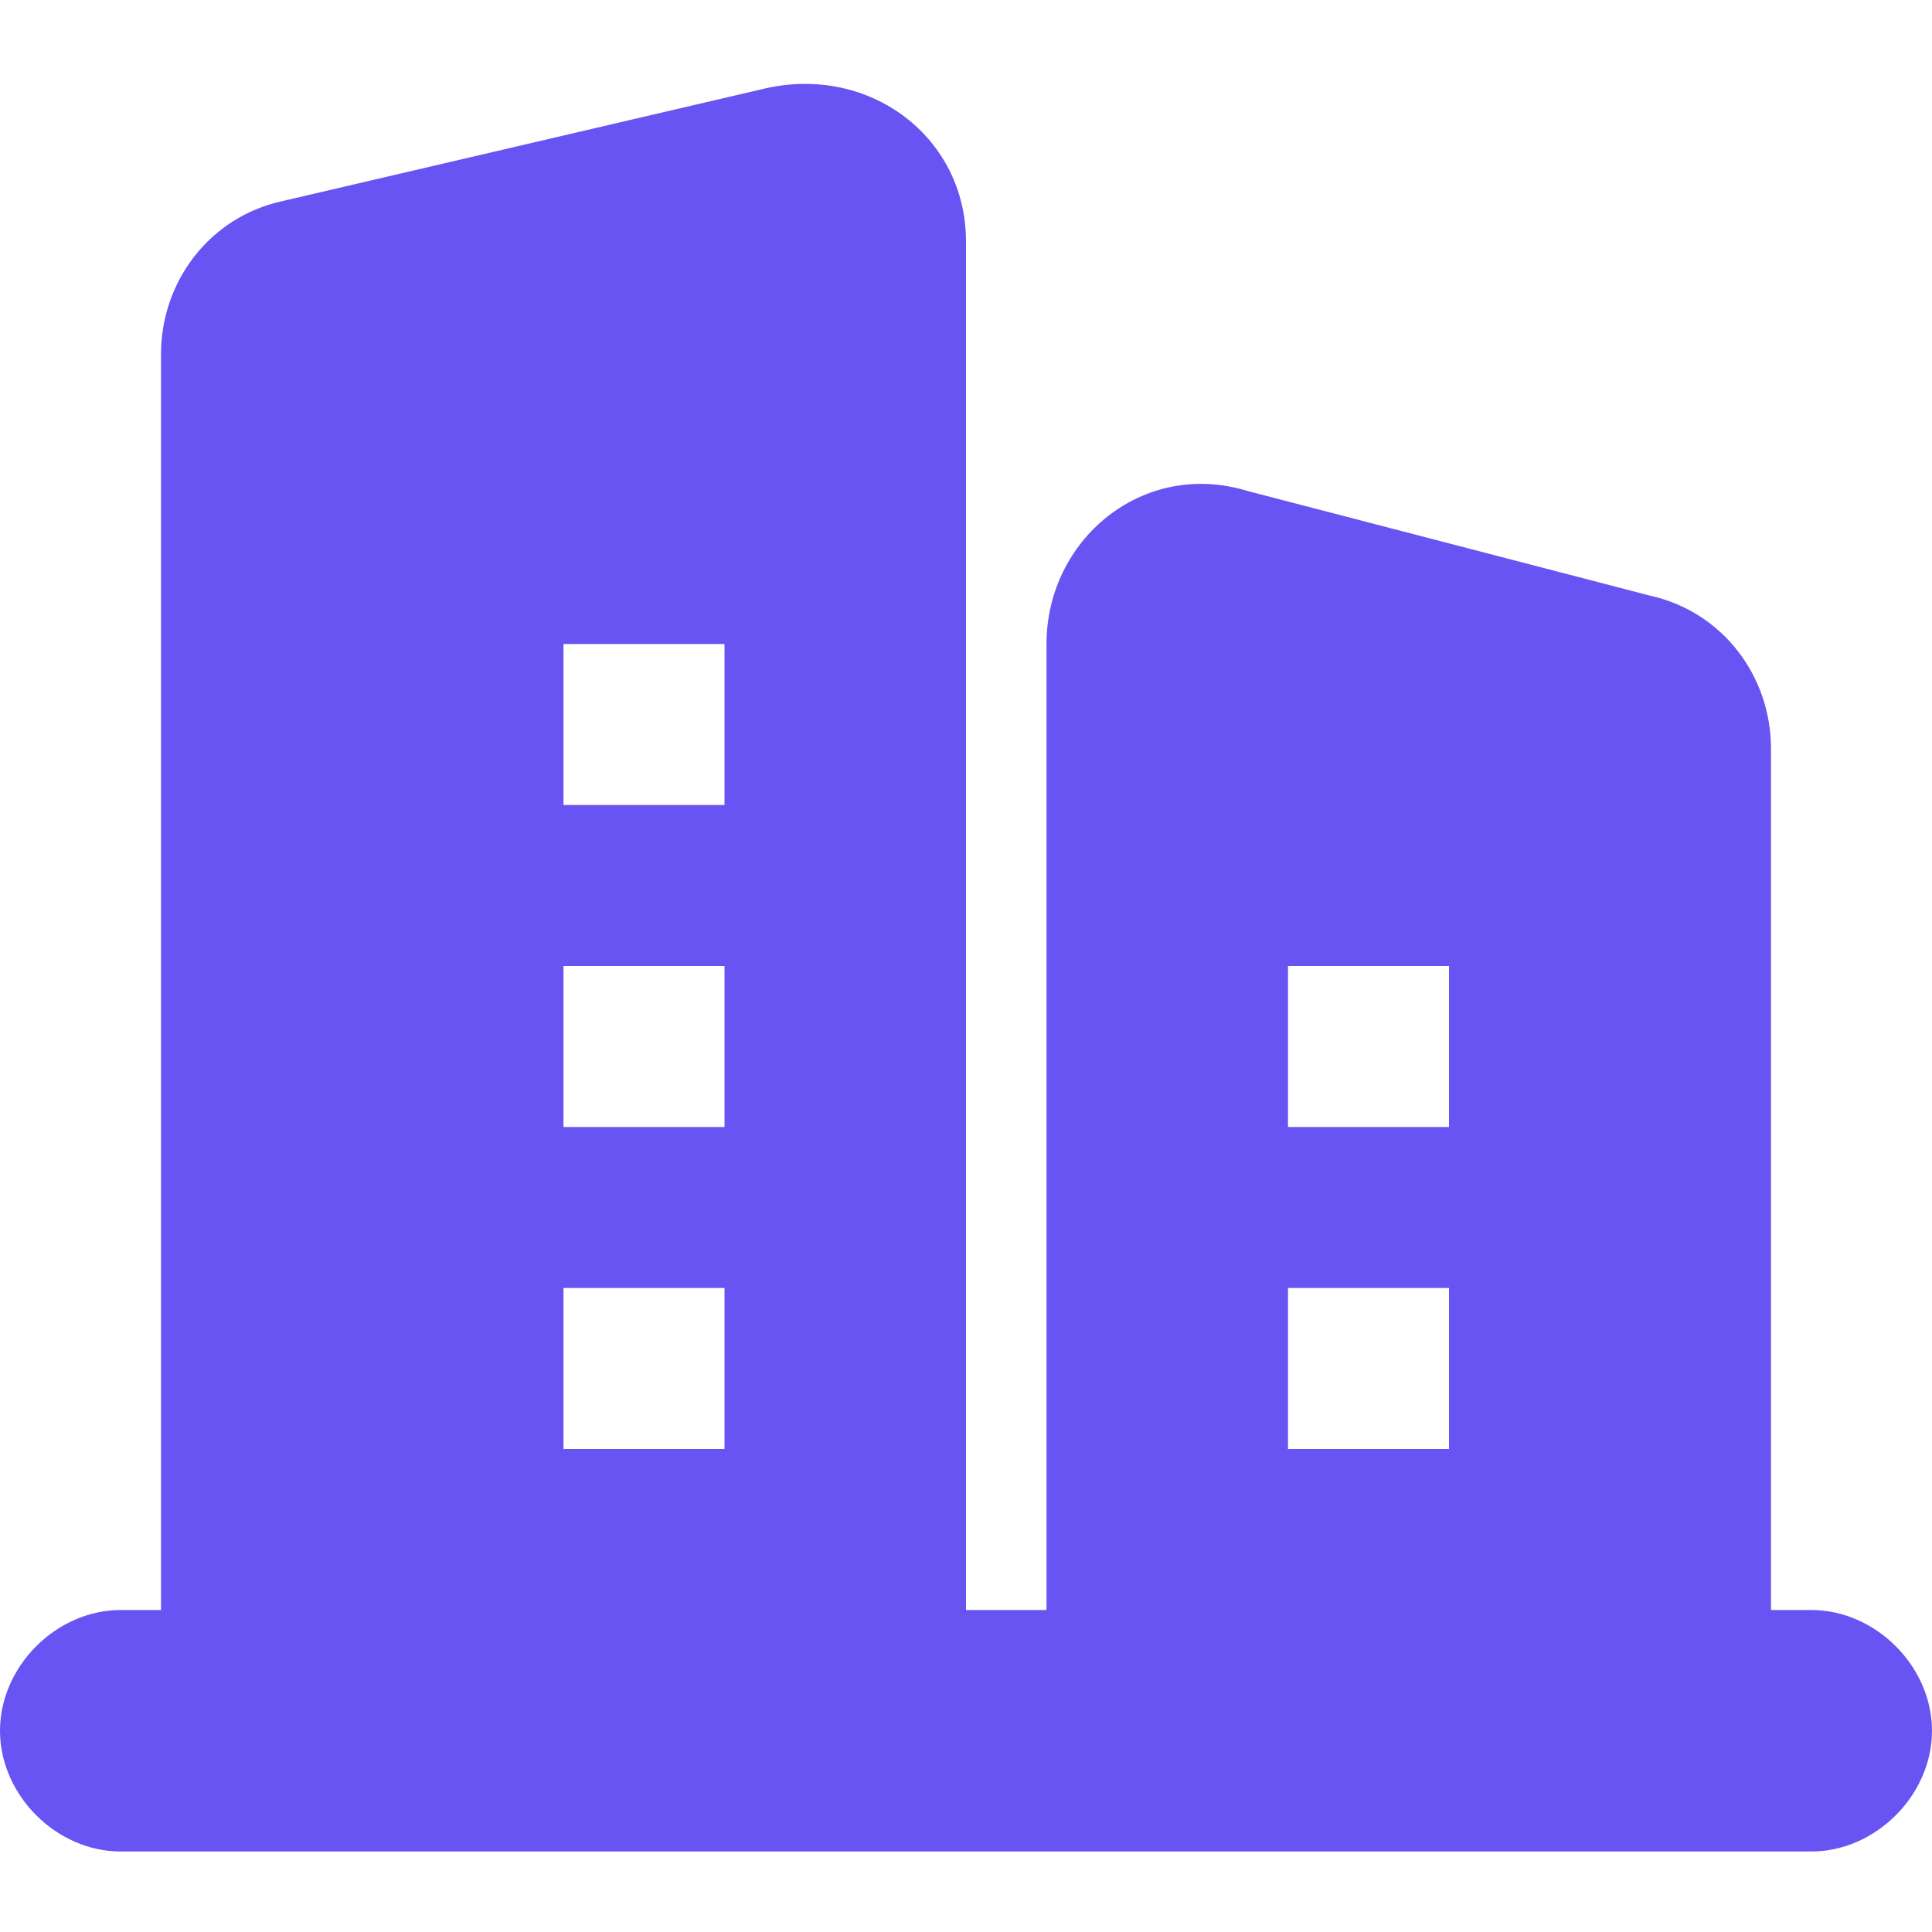 <?xml version="1.0" encoding="utf-8"?>
<!-- Generator: Adobe Illustrator 21.0.0, SVG Export Plug-In . SVG Version: 6.00 Build 0)  -->
<svg version="1.1" id="图层_1" xmlns="http://www.w3.org/2000/svg" xmlns:xlink="http://www.w3.org/1999/xlink" x="0px" y="0px"
	 viewBox="0 0 24 24" style="enable-background:new 0 0 24 24;" xml:space="preserve">
<style type="text/css">
	.st0{fill:url(#SVGID_1_);}
	.st1{fill:url(#SVGID_2_);}
	.st2{fill:url(#SVGID_3_);}
	.st3{fill:url(#SVGID_4_);}
	.st4{fill:url(#SVGID_5_);}
	.st5{fill:url(#SVGID_6_);}
	.st6{fill:url(#SVGID_7_);}
	.st7{fill:#6854F2;}
	.st8{fill:#FFFFFF;}
	.st9{fill:#B7B7B7;}
	.st10{fill:#FF7D41;}
	.st11{fill:#F04E4E;}
	.st12{fill:#FFB83B;}
	.st13{fill:#32CE73;}
	.st14{fill:#2966FF;}
	.st15{fill:none;stroke:#FFB83B;stroke-width:1.2;stroke-linecap:round;stroke-linejoin:round;stroke-dasharray:1.176,1.961;}
	.st16{fill:none;stroke:#FFB83B;stroke-width:1.2;stroke-linecap:round;stroke-linejoin:round;}
	.st17{fill:none;stroke:#FFB83B;stroke-width:1.2;stroke-linecap:round;stroke-linejoin:round;stroke-dasharray:1.2,2;}
	.st18{fill:none;stroke:#FFFFFF;stroke-width:2;stroke-linecap:round;stroke-linejoin:round;stroke-miterlimit:10;}
	.st19{fill:none;stroke:#FFFFFF;stroke-width:1.6;stroke-linecap:round;stroke-linejoin:round;stroke-miterlimit:10;}
	.st20{fill:url(#SVGID_8_);}
	.st21{fill:url(#SVGID_9_);}
	.st22{fill:#3DD8BE;}
	.st23{fill:url(#SVGID_10_);}
	.st24{fill:url(#SVGID_11_);}
	.st25{fill:url(#SVGID_12_);}
	.st26{fill:url(#SVGID_13_);}
	.st27{fill:url(#SVGID_14_);}
	.st28{fill:url(#SVGID_15_);}
	.st29{fill:url(#SVGID_16_);}
	.st30{fill:url(#SVGID_17_);}
	.st31{fill:none;stroke:#FFFFFF;stroke-width:2.5;stroke-linecap:round;stroke-linejoin:round;stroke-miterlimit:10;}
	.st32{fill:#43AAFF;}
	.st33{fill:#BDE4FF;}
	.st34{fill:url(#SVGID_18_);}
	.st35{fill:url(#SVGID_19_);}
	.st36{fill:url(#SVGID_20_);}
	.st37{fill:url(#SVGID_21_);}
	.st38{fill:url(#SVGID_22_);}
	.st39{fill:url(#SVGID_23_);}
	.st40{fill:url(#SVGID_24_);}
	.st41{fill:url(#SVGID_25_);}
	.st42{fill:url(#SVGID_26_);}
	.st43{fill:url(#SVGID_27_);}
	.st44{fill:url(#SVGID_28_);}
	.st45{fill:url(#SVGID_29_);}
	.st46{fill:url(#SVGID_30_);}
	.st47{fill:url(#SVGID_31_);}
</style>
<path class="st7" d="M22.5,20H22V9.3c0-0.9-0.6-1.7-1.5-1.9l-5-1.3C14.2,5.7,13,6.7,13,8v12h-1V3c0-1.3-1.2-2.2-2.5-1.9l-6,1.4
	C2.6,2.7,2,3.5,2,4.4V20H1.5C0.7,20,0,20.7,0,21.5S0.7,23,1.5,23h21c0.8,0,1.5-0.7,1.5-1.5S23.3,20,22.5,20z M16,12h2v2h-2V12z
	 M16,16h2v2h-2V16z M7,8h2v2H7V8z M7,12h2v2H7V12z M7,16h2v2H7V16z"/>
</svg>
